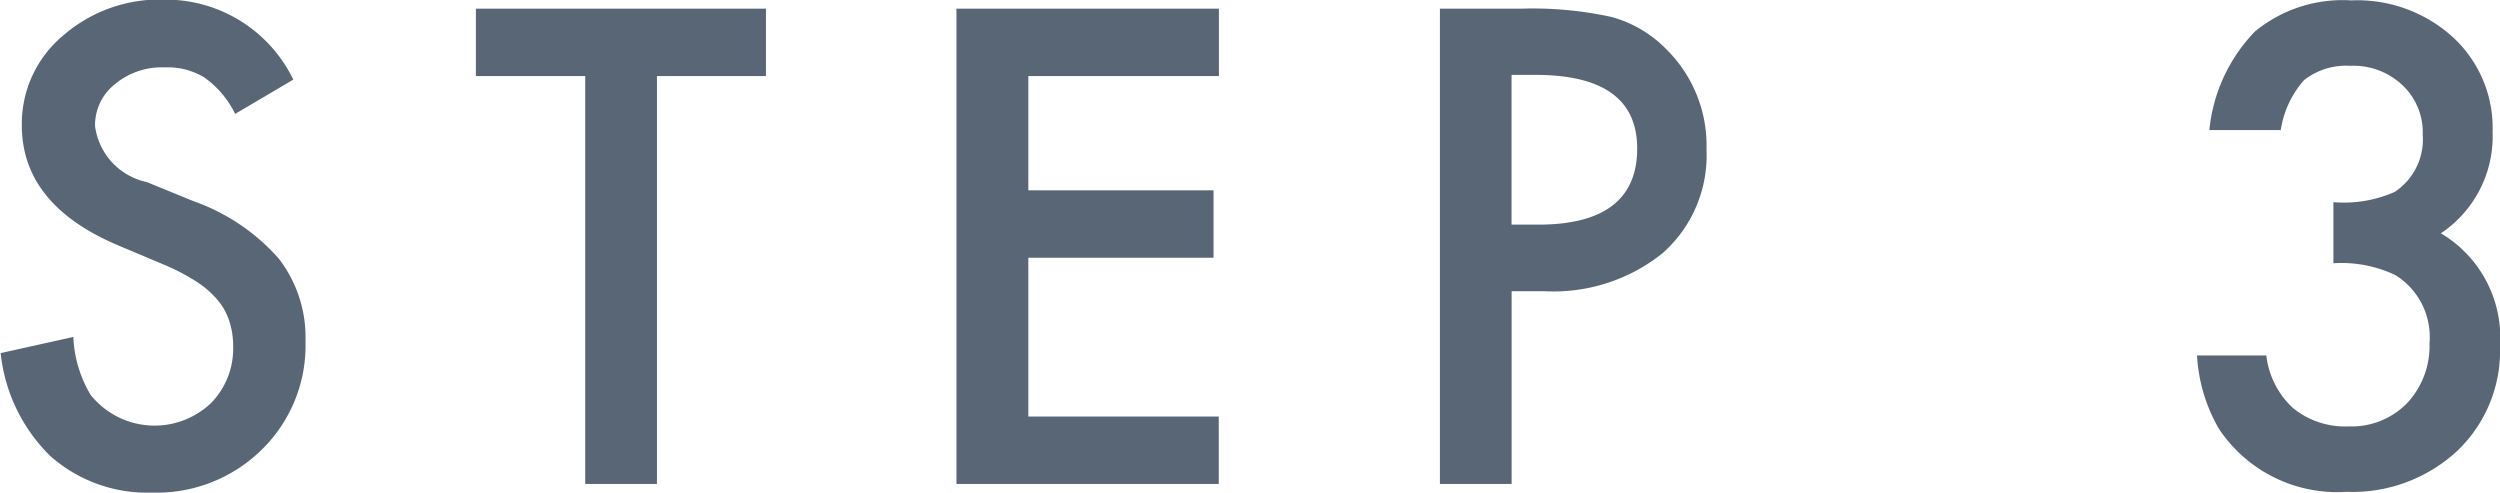 <svg height="12.5" viewBox="0 0 63.438 12.5" width="63.438" xmlns="http://www.w3.org/2000/svg"><path d="m304.585 5332.46a3.728 3.728 0 0 0 -2.586.92 2.911 2.911 0 0 0 -1.039 2.27q0 2.025 2.477 3.06l1.164.49a5.4 5.4 0 0 1 .781.41 2.448 2.448 0 0 1 .535.46 1.556 1.556 0 0 1 .305.54 2 2 0 0 1 .1.64 1.973 1.973 0 0 1 -.563 1.45 2.08 2.08 0 0 1 -3.054-.21 3.119 3.119 0 0 1 -.438-1.47l-1.844.41a4.276 4.276 0 0 0 1.258 2.61 3.709 3.709 0 0 0 2.594.93 3.8 3.8 0 0 0 2.773-1.09 3.693 3.693 0 0 0 1.11-2.75 3.27 3.27 0 0 0 -.68-2.1 5.177 5.177 0 0 0 -2.148-1.45l-1.2-.49a1.675 1.675 0 0 1 -1.312-1.42 1.322 1.322 0 0 1 .5-1.06 1.844 1.844 0 0 1 1.258-.43 1.816 1.816 0 0 1 1.008.25 2.446 2.446 0 0 1 .789.93l1.476-.87a3.6 3.6 0 0 0 -3.258-2.03zm15.257 1.94v-1.71h-7.36v1.71h2.774v10.35h1.82v-10.35zm11.49-1.71h-6.656v12.06h6.656v-1.71h-4.832v-4.03h4.7v-1.71h-4.7v-2.9h4.836v-1.71zm8.276 7.17a4.42 4.42 0 0 0 2.992-.97 3.313 3.313 0 0 0 1.109-2.63 3.433 3.433 0 0 0 -1.039-2.56 3.071 3.071 0 0 0 -1.375-.8 9.335 9.335 0 0 0 -2.289-.21h-2.062v12.06h1.82v-4.89zm-.844-5.49h.6c1.724 0 2.586.62 2.586 1.87 0 1.28-.836 1.93-2.508 1.93h-.68v-3.8zm22.424 5.08a1.847 1.847 0 0 1 .867 1.73 2.116 2.116 0 0 1 -.578 1.53 1.966 1.966 0 0 1 -1.461.58 2.1 2.1 0 0 1 -1.418-.46 2.148 2.148 0 0 1 -.684-1.34h-1.758a4.169 4.169 0 0 0 .555 1.86 3.6 3.6 0 0 0 3.234 1.6 3.912 3.912 0 0 0 2.805-1.03 3.505 3.505 0 0 0 1.094-2.66 3.08 3.08 0 0 0 -1.5-2.87 2.957 2.957 0 0 0 1.312-2.57 3.128 3.128 0 0 0 -1-2.4 3.607 3.607 0 0 0 -2.586-.94 3.5 3.5 0 0 0 -2.445.79 4.181 4.181 0 0 0 -1.156 2.5h1.812a2.46 2.46 0 0 1 .594-1.27 1.732 1.732 0 0 1 1.172-.36 1.806 1.806 0 0 1 1.32.49 1.64 1.64 0 0 1 .516 1.26 1.594 1.594 0 0 1 -.711 1.45 3.188 3.188 0 0 1 -1.555.26v1.55a3.185 3.185 0 0 1 1.571.3z" fill="#596675" fill-rule="evenodd" transform="translate(-300.406 -5332.47)"/></svg>